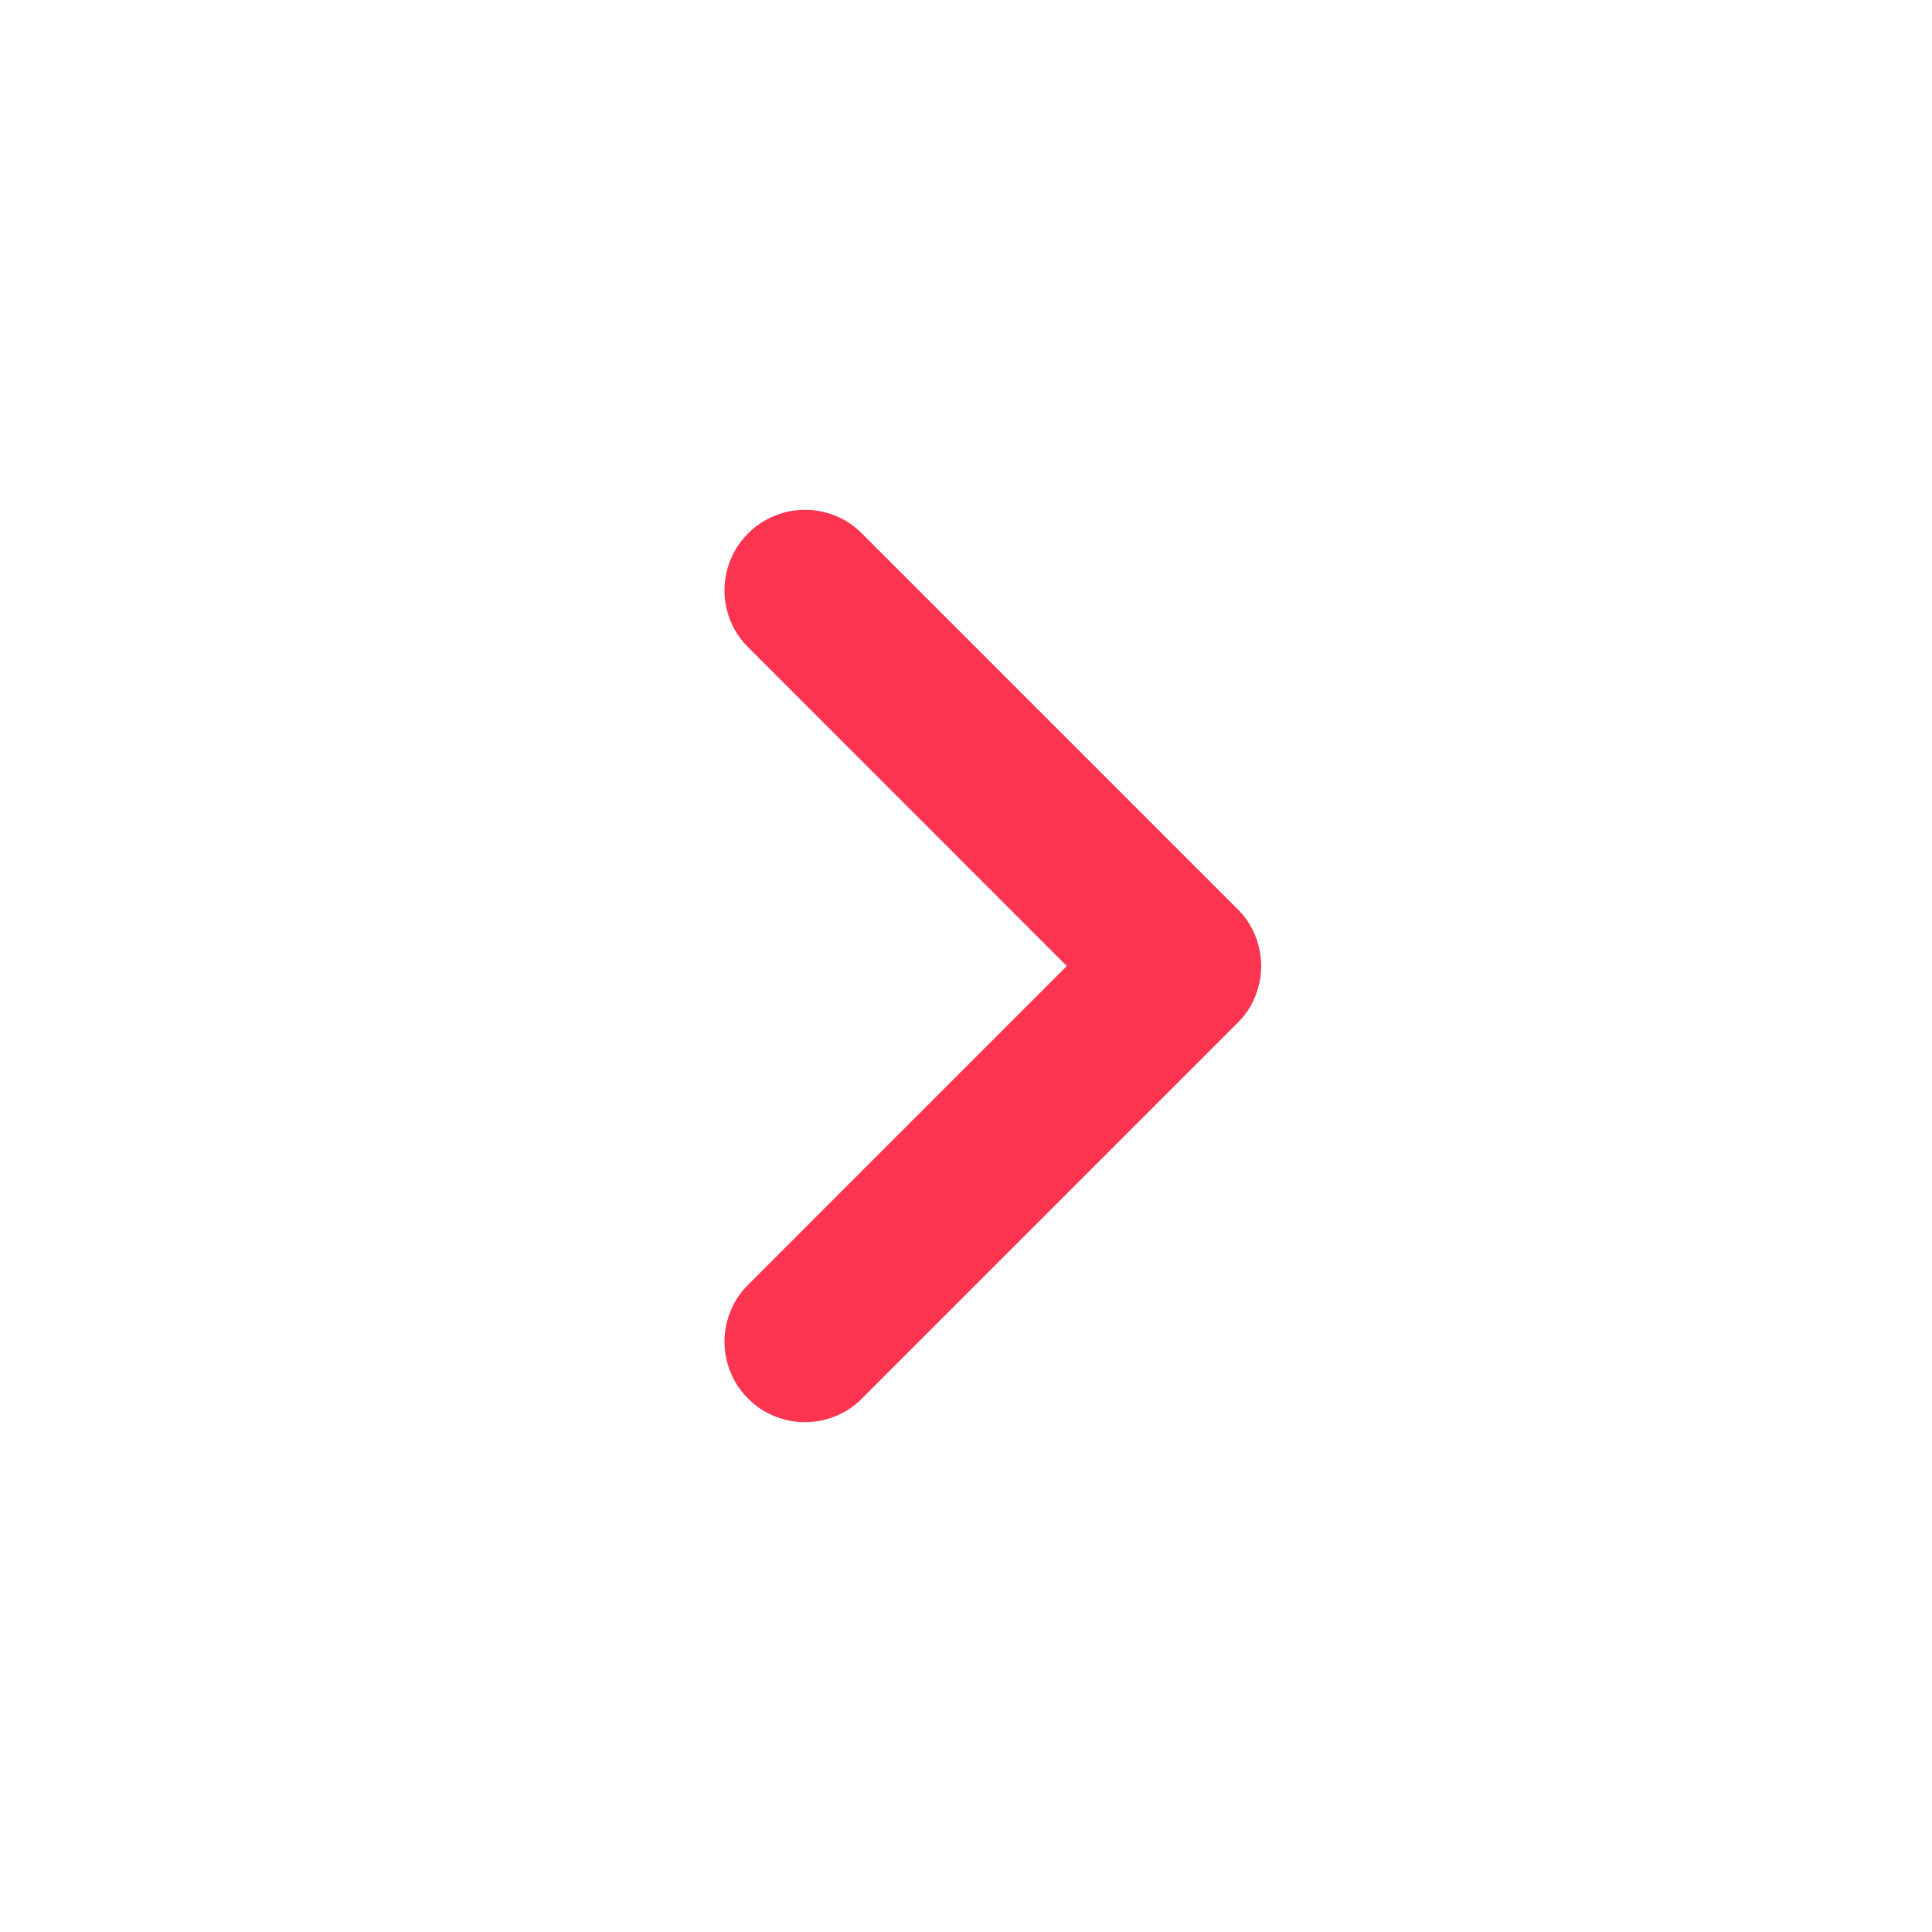 <svg xmlns="http://www.w3.org/2000/svg" xmlns:xlink="http://www.w3.org/1999/xlink" fill="none" version="1.1" width="18" height="18" viewBox="0 0 18 18"><g transform="matrix(-1,0,0,-1,36,36)"><g transform="matrix(-1,0,0,1,72,0)"></g><g transform="matrix(1,2.2348338291067193e-8,2.2348338291067193e-8,-1,-6.816243178775494e-7,61)"><path d="M24.47,34.53L27.97,38.03Q28.022,38.083,28.083,38.124Q28.145,38.165,28.213,38.193Q28.281,38.221,28.354,38.236Q28.426,38.25,28.5,38.25Q28.574,38.25,28.646,38.236Q28.719,38.221,28.787,38.193Q28.855,38.165,28.917,38.124Q28.978,38.083,29.03,38.03Q29.083,37.978,29.124,37.917Q29.165,37.855,29.193,37.787Q29.221,37.719,29.236,37.646Q29.25,37.574,29.25,37.5Q29.25,37.426,29.236,37.354Q29.221,37.281,29.193,37.213Q29.165,37.145,29.124,37.083Q29.083,37.022,29.03,36.97L26.061,34L29.03,31.03Q29.136,30.925,29.193,30.787Q29.25,30.649,29.25,30.5Q29.25,30.351,29.193,30.213Q29.136,30.075,29.03,29.97Q28.978,29.917,28.917,29.876Q28.855,29.835,28.787,29.807Q28.719,29.779,28.646,29.764Q28.574,29.75,28.5,29.75Q28.426,29.75,28.354,29.764Q28.281,29.779,28.213,29.807Q28.145,29.835,28.083,29.876Q28.022,29.917,27.97,29.97L24.47,33.47Q24.417,33.522,24.376,33.583Q24.335,33.645,24.307,33.713Q24.279,33.781,24.264,33.854Q24.25,33.926,24.25,34Q24.25,34.074,24.264,34.146Q24.279,34.219,24.307,34.287Q24.335,34.355,24.376,34.417Q24.417,34.478,24.47,34.53Z" fill-rule="evenodd" fill="#FC3450" fill-opacity="1"/></g></g></svg>